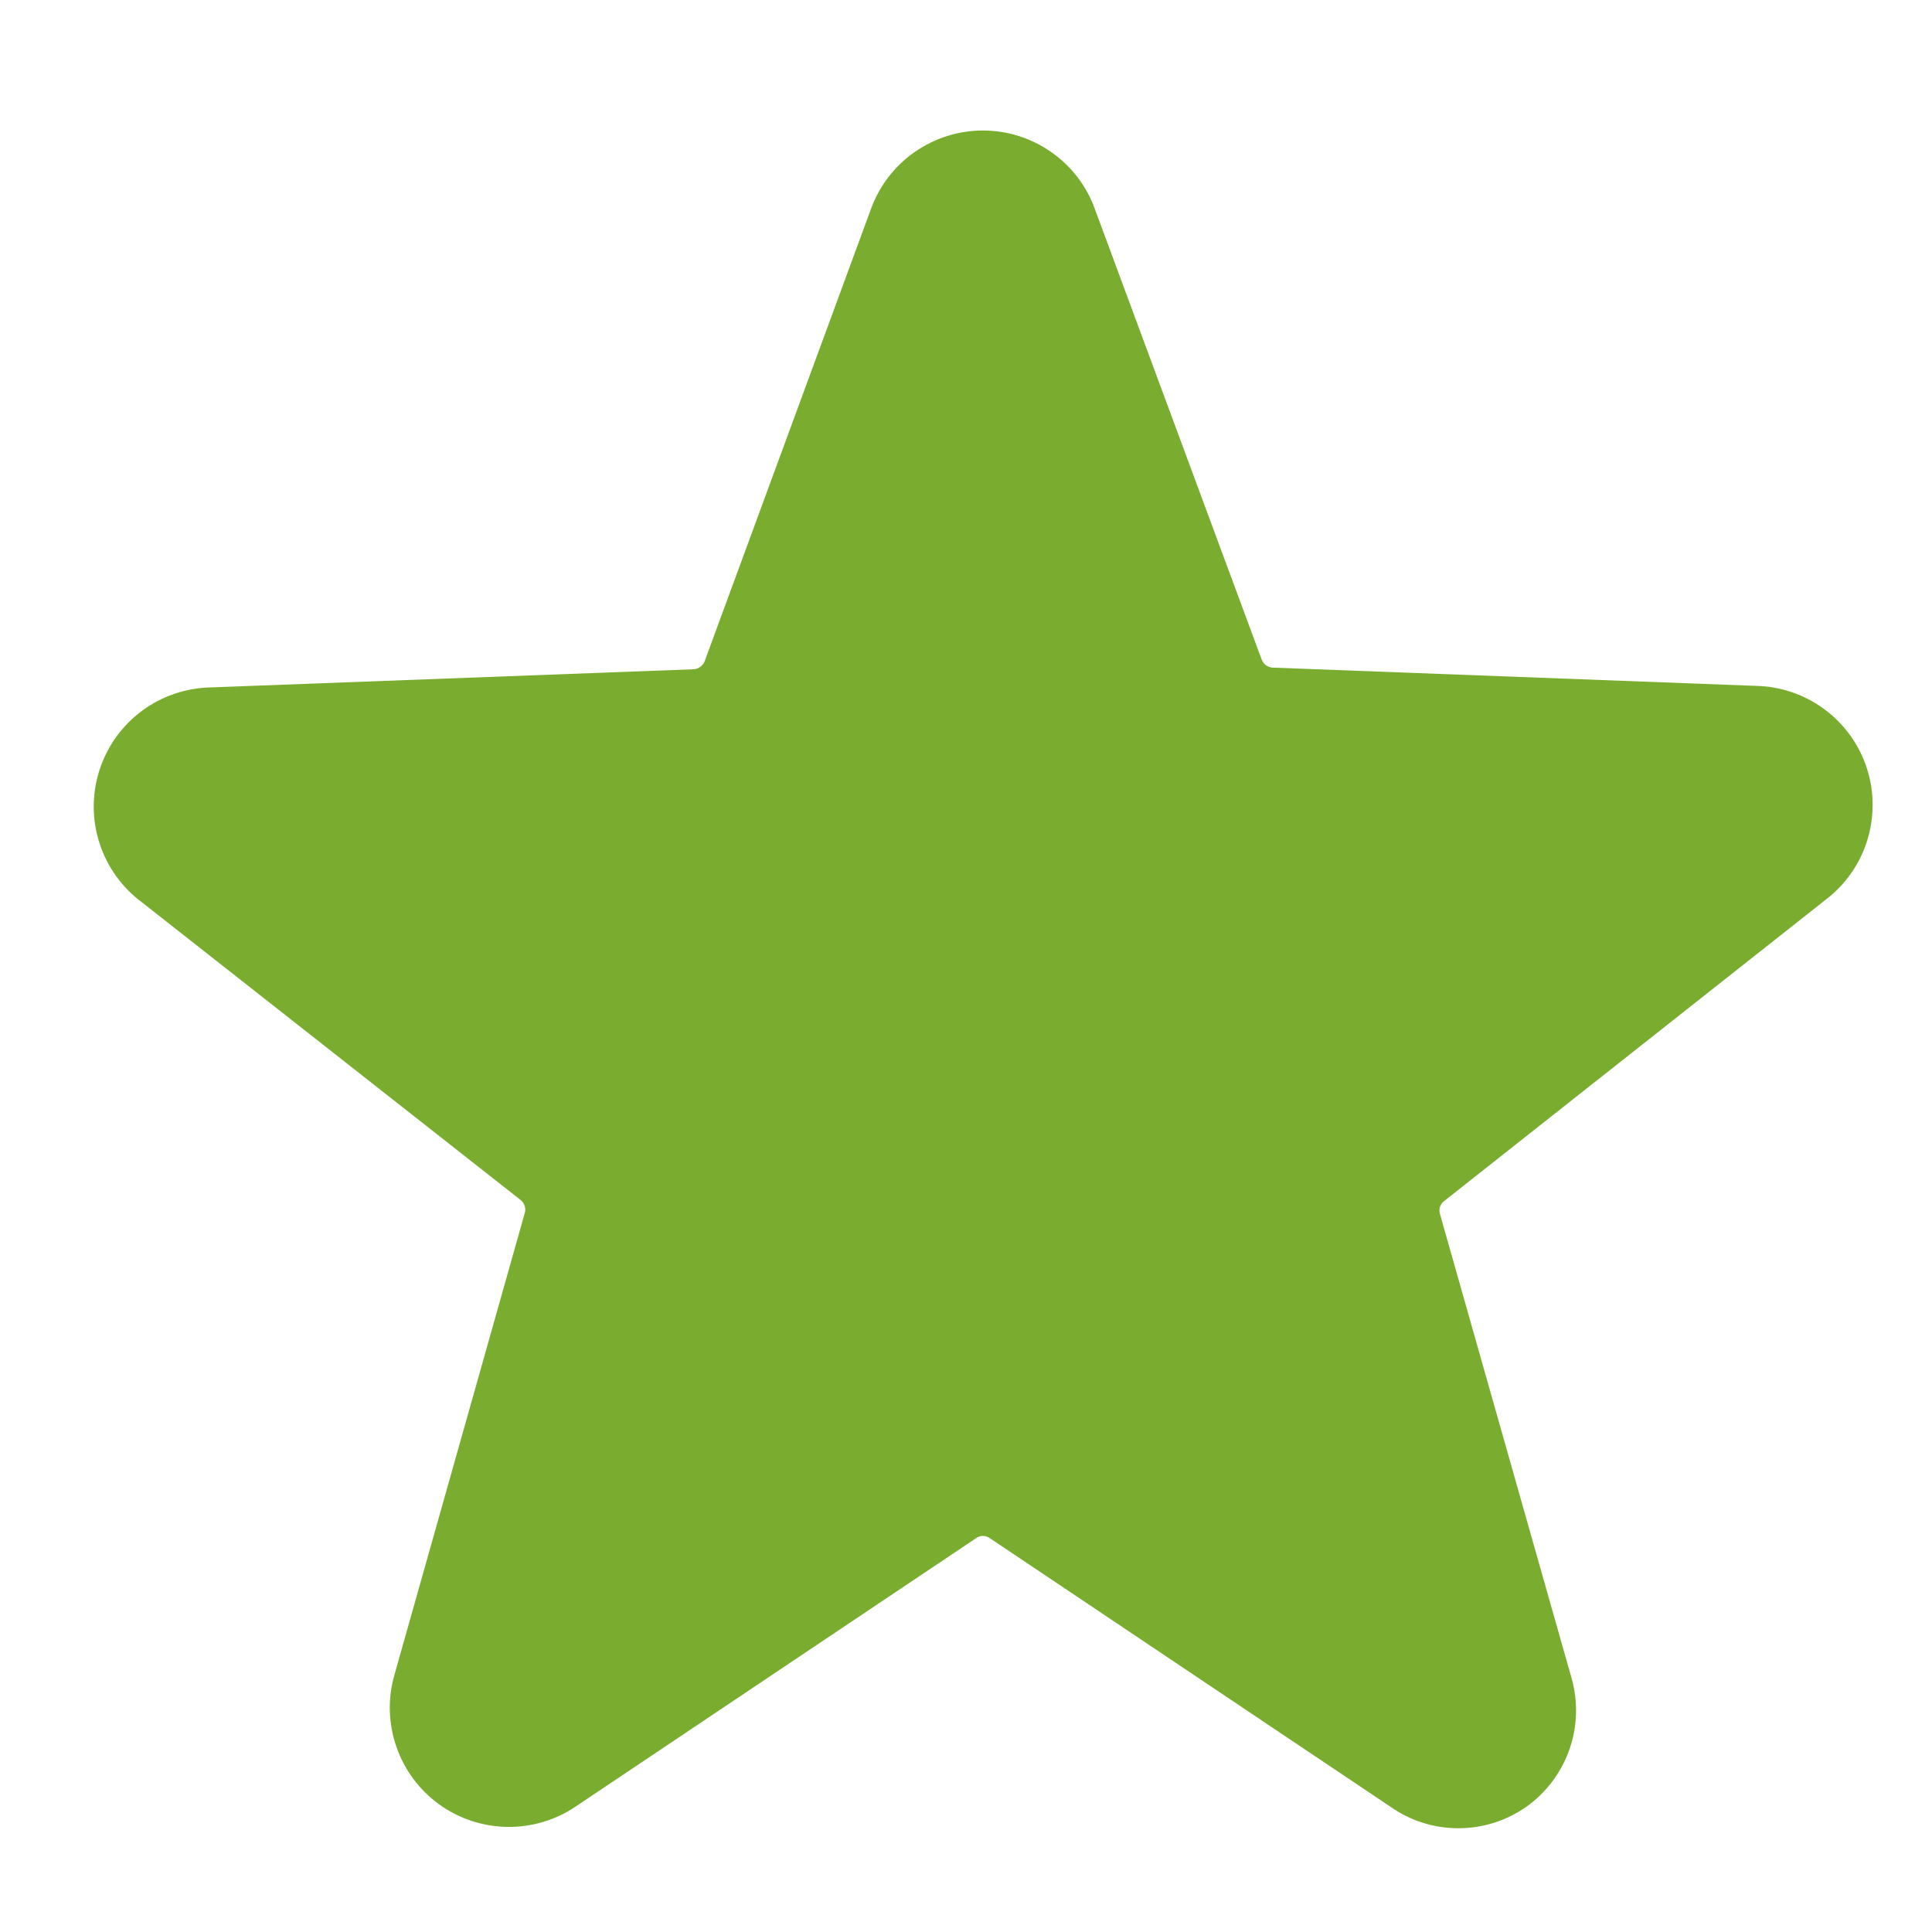 <svg width="20" height="20" viewBox="0 0 20 20" fill="none" xmlns="http://www.w3.org/2000/svg">
<g id="clarity:star-solid" clip-path="url(#clip0_1950_1543)">
<path id="Vector" d="M18.889 9.322C19.095 9.168 19.249 8.954 19.327 8.708C19.405 8.463 19.405 8.199 19.326 7.954C19.247 7.709 19.093 7.495 18.886 7.342C18.679 7.189 18.43 7.104 18.172 7.1L13.172 6.911C13.148 6.909 13.124 6.9 13.104 6.886C13.085 6.871 13.07 6.851 13.061 6.828L11.333 2.161C11.247 1.923 11.089 1.718 10.882 1.574C10.675 1.429 10.428 1.351 10.175 1.351C9.922 1.351 9.676 1.429 9.468 1.574C9.261 1.718 9.104 1.923 9.017 2.161L7.295 6.844C7.286 6.867 7.271 6.888 7.251 6.902C7.232 6.917 7.208 6.926 7.183 6.928L2.183 7.116C1.926 7.121 1.676 7.205 1.469 7.359C1.263 7.512 1.109 7.726 1.03 7.971C0.951 8.216 0.95 8.48 1.029 8.725C1.107 8.97 1.26 9.185 1.467 9.339L5.389 12.422C5.409 12.437 5.423 12.458 5.431 12.482C5.439 12.506 5.44 12.531 5.433 12.555L4.083 17.339C4.013 17.582 4.02 17.841 4.103 18.081C4.185 18.321 4.34 18.529 4.545 18.678C4.75 18.826 4.996 18.908 5.25 18.912C5.503 18.916 5.751 18.842 5.961 18.7L10.106 15.922C10.126 15.908 10.15 15.9 10.175 15.9C10.2 15.9 10.224 15.908 10.245 15.922L14.389 18.7C14.596 18.847 14.843 18.926 15.097 18.926C15.351 18.926 15.599 18.847 15.806 18.7C16.011 18.552 16.165 18.345 16.248 18.106C16.331 17.868 16.337 17.609 16.267 17.366L14.906 12.566C14.898 12.542 14.899 12.517 14.907 12.493C14.915 12.469 14.93 12.448 14.95 12.433L18.889 9.322Z" fill="#7AAD2F"/>
</g>
<defs>
<clipPath id="clip0_1950_1543">
<rect width="20" height="20" fill="white"/>
</clipPath>
</defs>
</svg>

